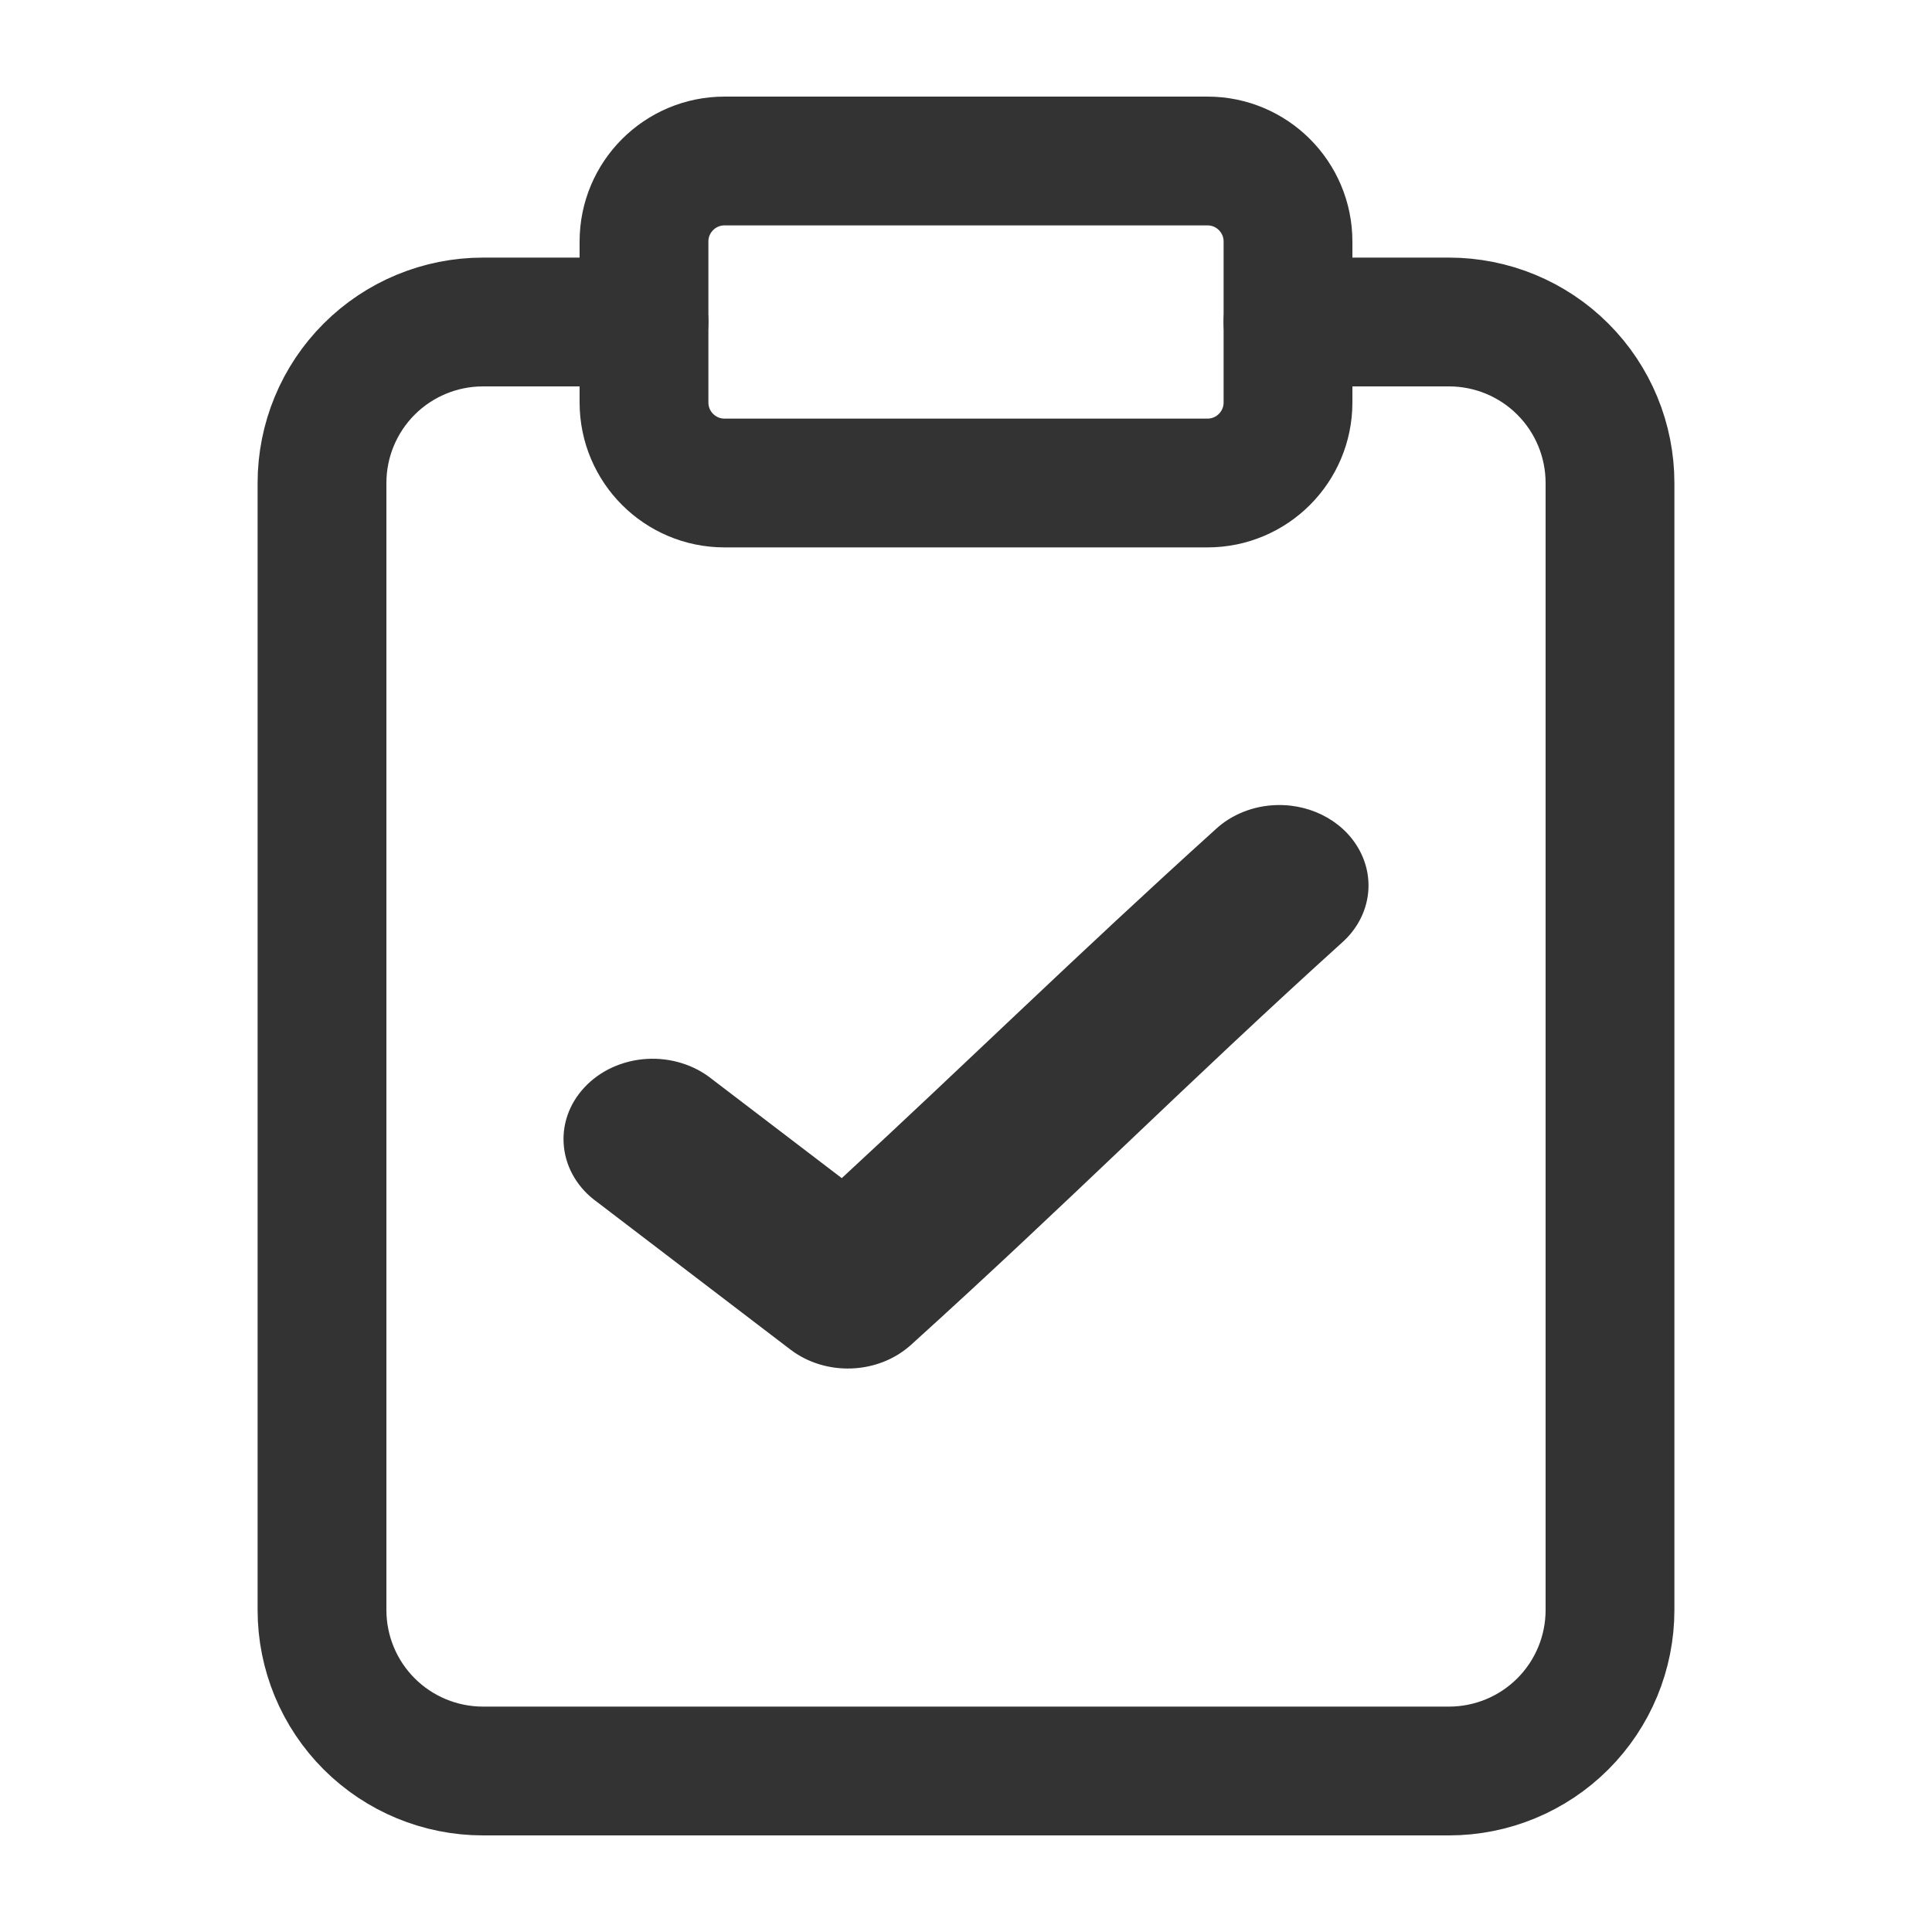 <svg width="30" height="30" viewBox="0 0 30 30" fill="none" xmlns="http://www.w3.org/2000/svg">
<rect x="0" y="0" width="30" height="30" fill="#808080" stroke="none"/>
<g clip-path="url(#clip0_10383_1197)">
<rect width="30" height="30" fill="white"/>
<path d="M20 5H22.5C23.163 5 23.799 5.263 24.268 5.732C24.737 6.201 25 6.837 25 7.5V25C25 25.663 24.737 26.299 24.268 26.768C23.799 27.237 23.163 27.5 22.5 27.5H7.5C6.837 27.5 6.201 27.237 5.732 26.768C5.263 26.299 5 25.663 5 25V7.5C5 6.837 5.263 6.201 5.732 5.732C6.201 5.263 6.837 5 7.5 5H10" stroke="#333333" stroke-width="2" stroke-linecap="round" stroke-linejoin="round"/>
<path d="M18.75 2.5H11.25C10.56 2.5 10 3.06 10 3.75V6.25C10 6.94 10.56 7.5 11.25 7.5H18.75C19.44 7.5 20 6.94 20 6.25V3.75C20 3.06 19.44 2.5 18.75 2.5Z" stroke="#333333" stroke-width="2" stroke-linecap="round" stroke-linejoin="round"/>
<path d="M19.826 12.501C19.467 12.51 19.125 12.645 18.875 12.878C16.715 14.83 15.05 16.467 13.071 18.294L11.06 16.76C10.782 16.535 10.413 16.42 10.04 16.443C9.667 16.466 9.319 16.624 9.078 16.882C8.835 17.14 8.72 17.474 8.757 17.811C8.793 18.147 8.979 18.456 9.272 18.665L12.271 20.954C12.821 21.375 13.636 21.344 14.146 20.883C16.634 18.633 18.403 16.839 20.835 14.64C21.242 14.281 21.363 13.733 21.139 13.26C20.916 12.787 20.395 12.486 19.826 12.501Z" fill="#333333"/>
</g>
<defs>
<clipPath id="clip0_10383_1197">
<rect width="30" height="30" fill="white"/>
</clipPath>
</defs>
</svg>
